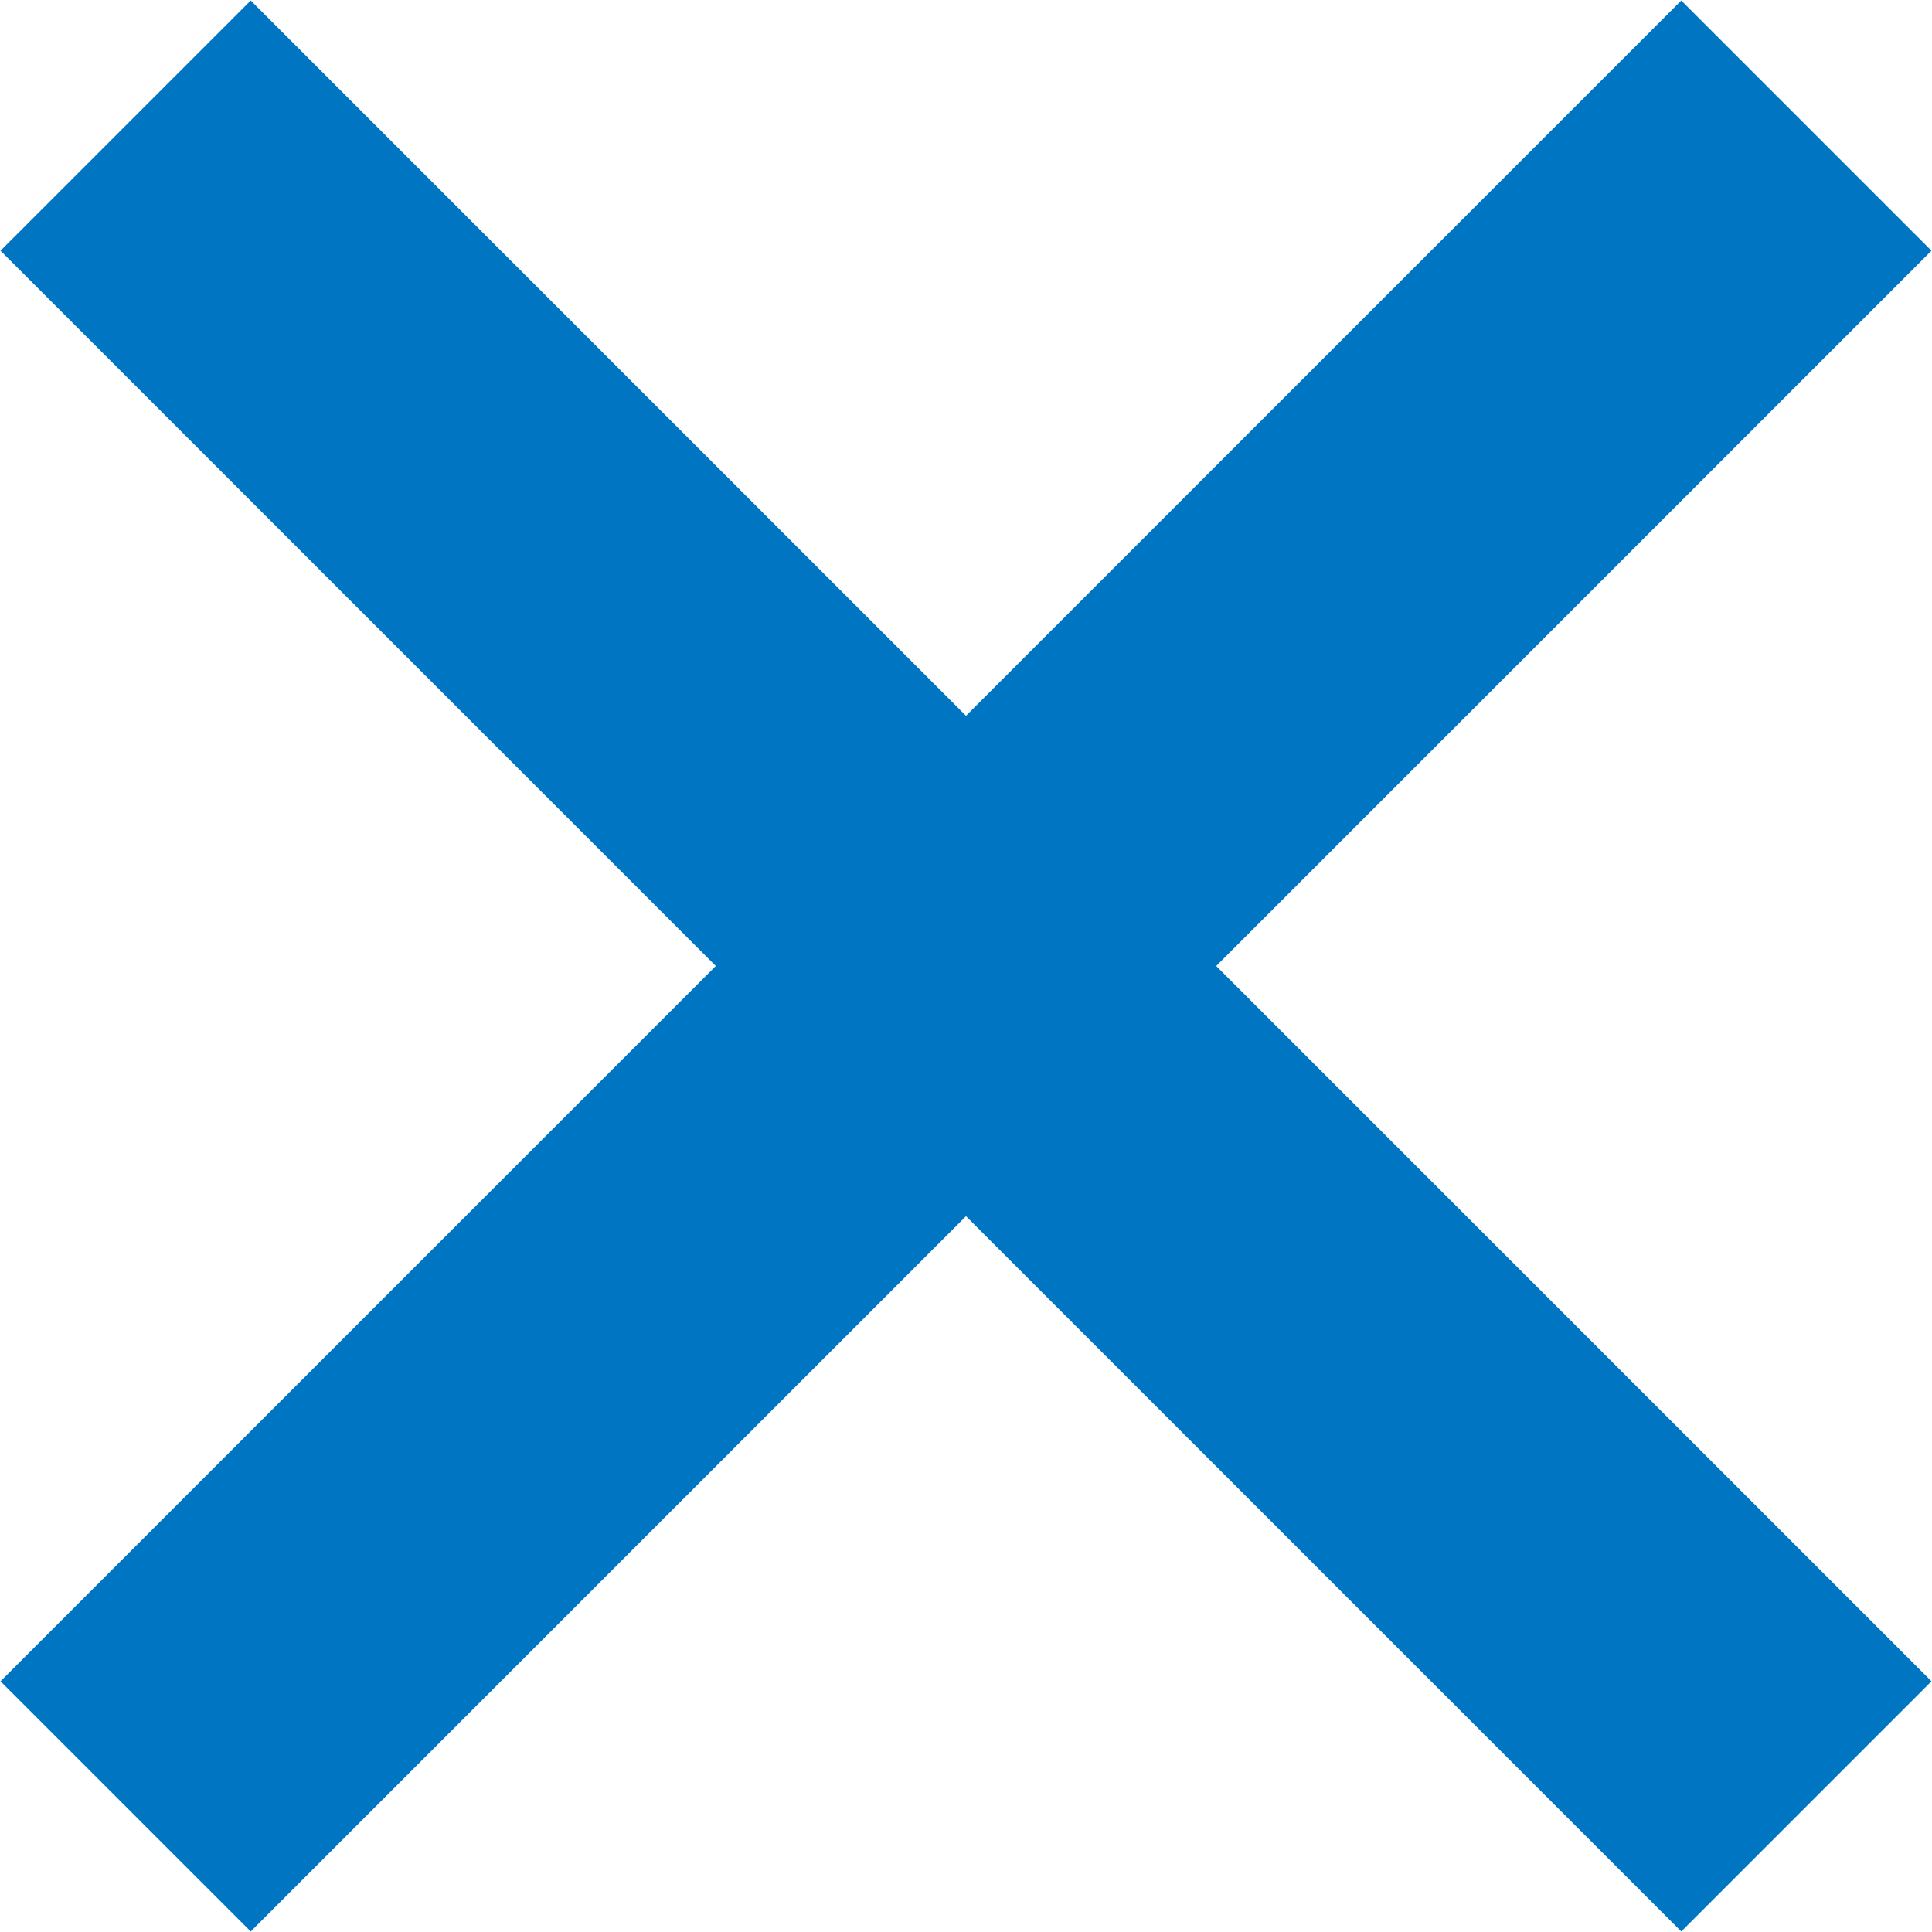 <?xml version="1.0" encoding="UTF-8"?>
<svg id="_レイヤー_2" data-name="レイヤー 2" xmlns="http://www.w3.org/2000/svg" viewBox="0 0 10.92 10.92">
  <defs>
    <style>
      .cls-1 {
        fill: none;
        stroke: #0075c2;
        stroke-miterlimit: 10;
        stroke-width: 2px;
      }
    </style>
  </defs>
  <g id="Artwork">
    <g>
      <line class="cls-1" x1=".71" y1="10.21" x2="10.21" y2=".71"/>
      <line class="cls-1" x1="10.21" y1="10.21" x2=".71" y2=".71"/>
    </g>
  </g>
</svg>